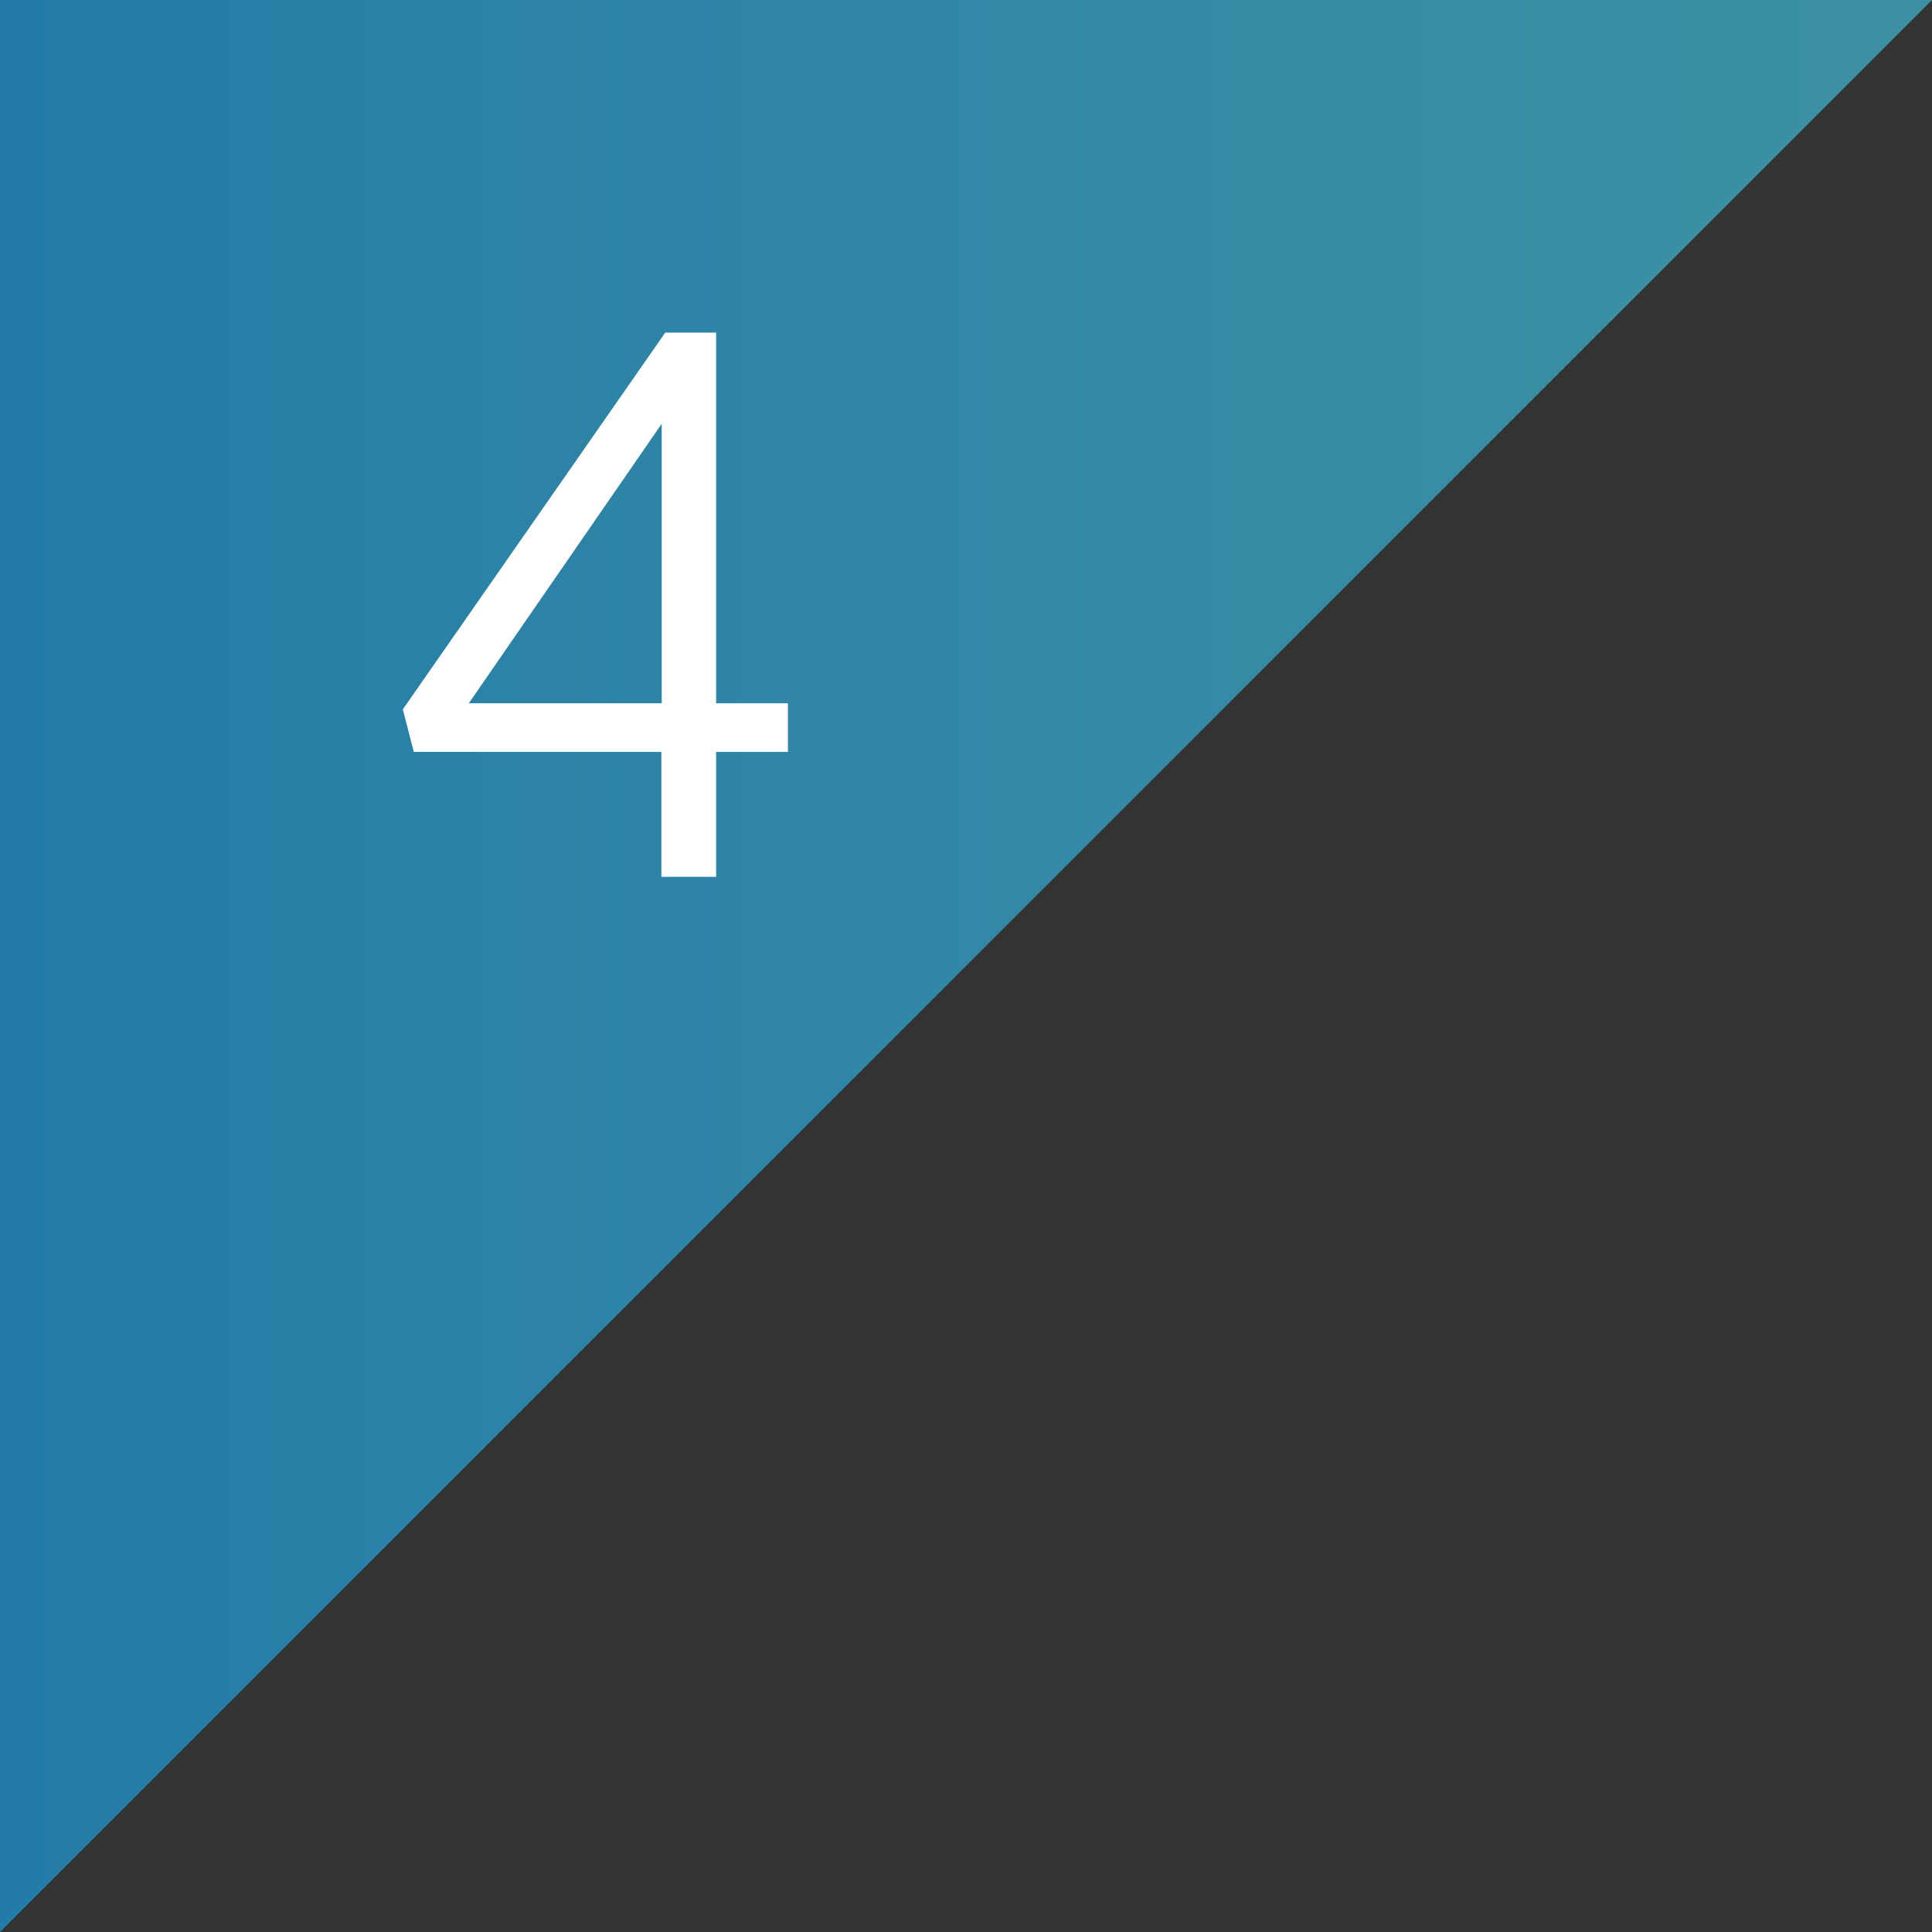 <?xml version="1.0" encoding="UTF-8"?><svg id="_レイヤー_2" xmlns="http://www.w3.org/2000/svg" xmlns:xlink="http://www.w3.org/1999/xlink" viewBox="0 0 60 60"><rect x="0" y="0" width="60" height="60" fill="#333333" stroke="none"/><defs><style>.cls-1{fill:url(#_名称未設定グラデーション_750);}.cls-2{fill:#fff;}</style><linearGradient id="_名称未設定グラデーション_750" x1="0" y1="30" x2="60" y2="30" gradientUnits="userSpaceOnUse"><stop offset="0" stop-color="#237ba7"/><stop offset="1" stop-color="#40a8be" stop-opacity=".8"/></linearGradient></defs><g id="_レイアウト"><polygon class="cls-1" points="0 60 0 0 60 0 0 60"/><path class="cls-2" d="M20.55,23.35h-7.7l-.34-1.32,8.15-11.7h1.58v11.51h2.23v1.51h-2.23v3.88h-1.7v-3.88ZM20.55,21.84v-8.68l-5.99,8.68h5.99Z"/></g></svg>